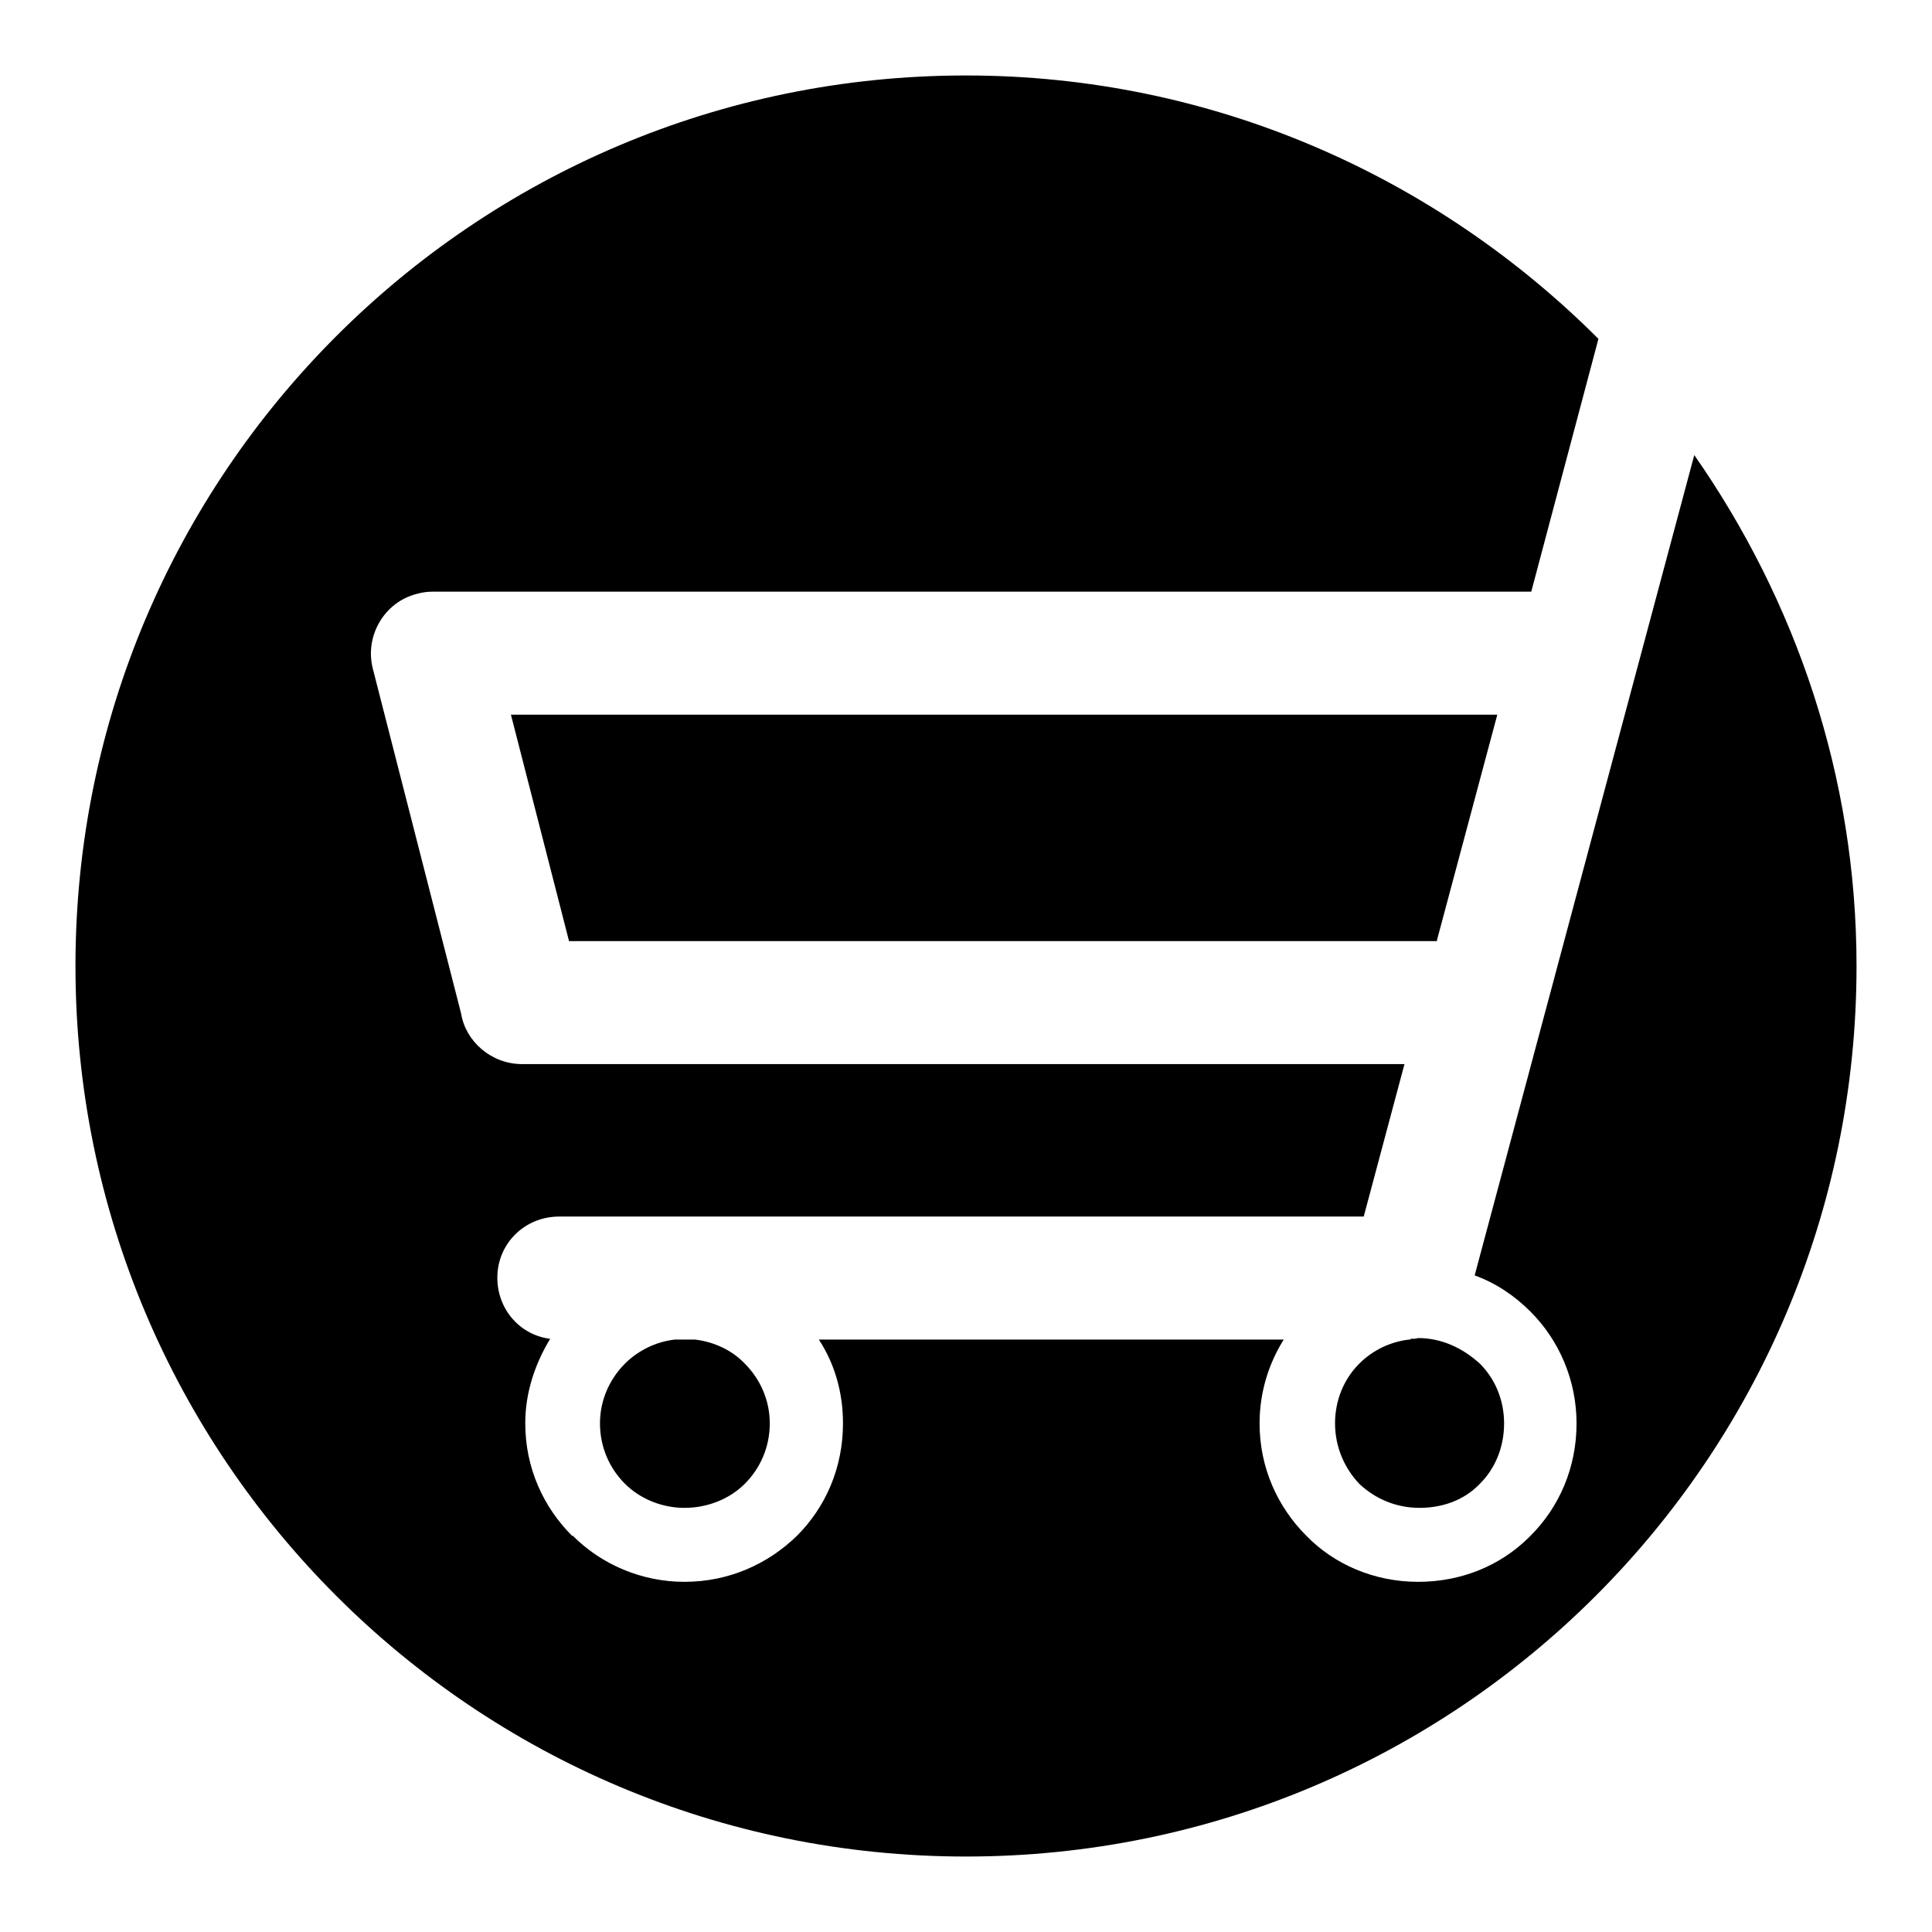 <?xml version="1.0" encoding="utf-8"?>
<!-- Svg Vector Icons : http://www.onlinewebfonts.com/icon -->
<!DOCTYPE svg PUBLIC "-//W3C//DTD SVG 1.1//EN" "http://www.w3.org/Graphics/SVG/1.1/DTD/svg11.dtd">
<svg version="1.1" xmlns="http://www.w3.org/2000/svg" xmlns:xlink="http://www.w3.org/1999/xlink" x="0px" y="0px" viewBox="0 0 256 256" enable-background="new 0 0 256 256" xml:space="preserve">
<g> <path fill="#000000" d="M195.4,169c2.8,1,5.3,2.7,7.4,4.8c3.8,3.8,6.1,9.1,6.1,14.8c0,5.9-2.3,11.1-6.1,14.9l-0.3,0.3 c-3.8,3.7-8.9,5.8-14.6,5.8c-5.8,0-11.1-2.3-14.8-6.1c-3.8-3.8-6.2-9-6.2-14.9c0-4.1,1.2-7.9,3.2-11.1h-61.6 c2.1,3.2,3.2,7,3.2,11.1c0,5.9-2.3,11.1-6.1,14.9c-3.9,3.8-9.1,6.1-14.9,6.1c-5.7,0-11-2.3-14.8-6.1h-0.1c-3.8-3.8-6.2-9-6.2-14.9 c0-4.1,1.3-7.9,3.3-11.2c-4-0.5-7-3.9-7-8.1c0-4.5,3.6-8.1,8.2-8.1h106.6l5.4-20.2H69.2c-4.1,0-7.5-3-8.1-6.7L49.4,88.6 c-1.1-4.3,1.5-8.8,5.8-9.9c0.7-0.2,1.4-0.3,2.1-0.3h145.6l8.9-33.5C190.3,23.4,160.7,10,128,10C62.8,10,10,62.8,10,128 c0,65.2,52.8,118,118,118c65.2,0,118-52.8,118-118c0-25.2-8.1-48.5-21.5-67.7L195.4,169z M67.7,94.7l7.7,30h115v-0.1l8-29.9H67.7z  M89.4,177.5c-2.5,0.3-4.7,1.4-6.4,3l-0.2,0.2c-2,2-3.3,4.8-3.3,7.9c0,3.2,1.3,6,3.3,8c2,2,4.9,3.2,7.9,3.2c3.1,0,6-1.2,8-3.2 c2-2,3.3-4.8,3.3-8c0-3.1-1.3-5.9-3.3-7.9c-1.7-1.8-4.1-2.9-6.6-3.2L89.4,177.5L89.4,177.5z M187.9,177.3c-0.3,0.1-0.6,0.1-1,0.1 v0.1h-0.2c-2.5,0.3-4.8,1.4-6.6,3.2c-2,2-3.2,4.8-3.2,7.9c0,3.2,1.3,6,3.2,8c2.1,2,4.9,3.2,8,3.2c3,0,5.8-1,7.8-3l0.2-0.2 c2-2,3.2-4.8,3.2-8c0-3.1-1.2-5.9-3.2-7.9C193.8,178.6,191,177.3,187.9,177.3L187.9,177.3L187.9,177.3z"/></g>
</svg>
